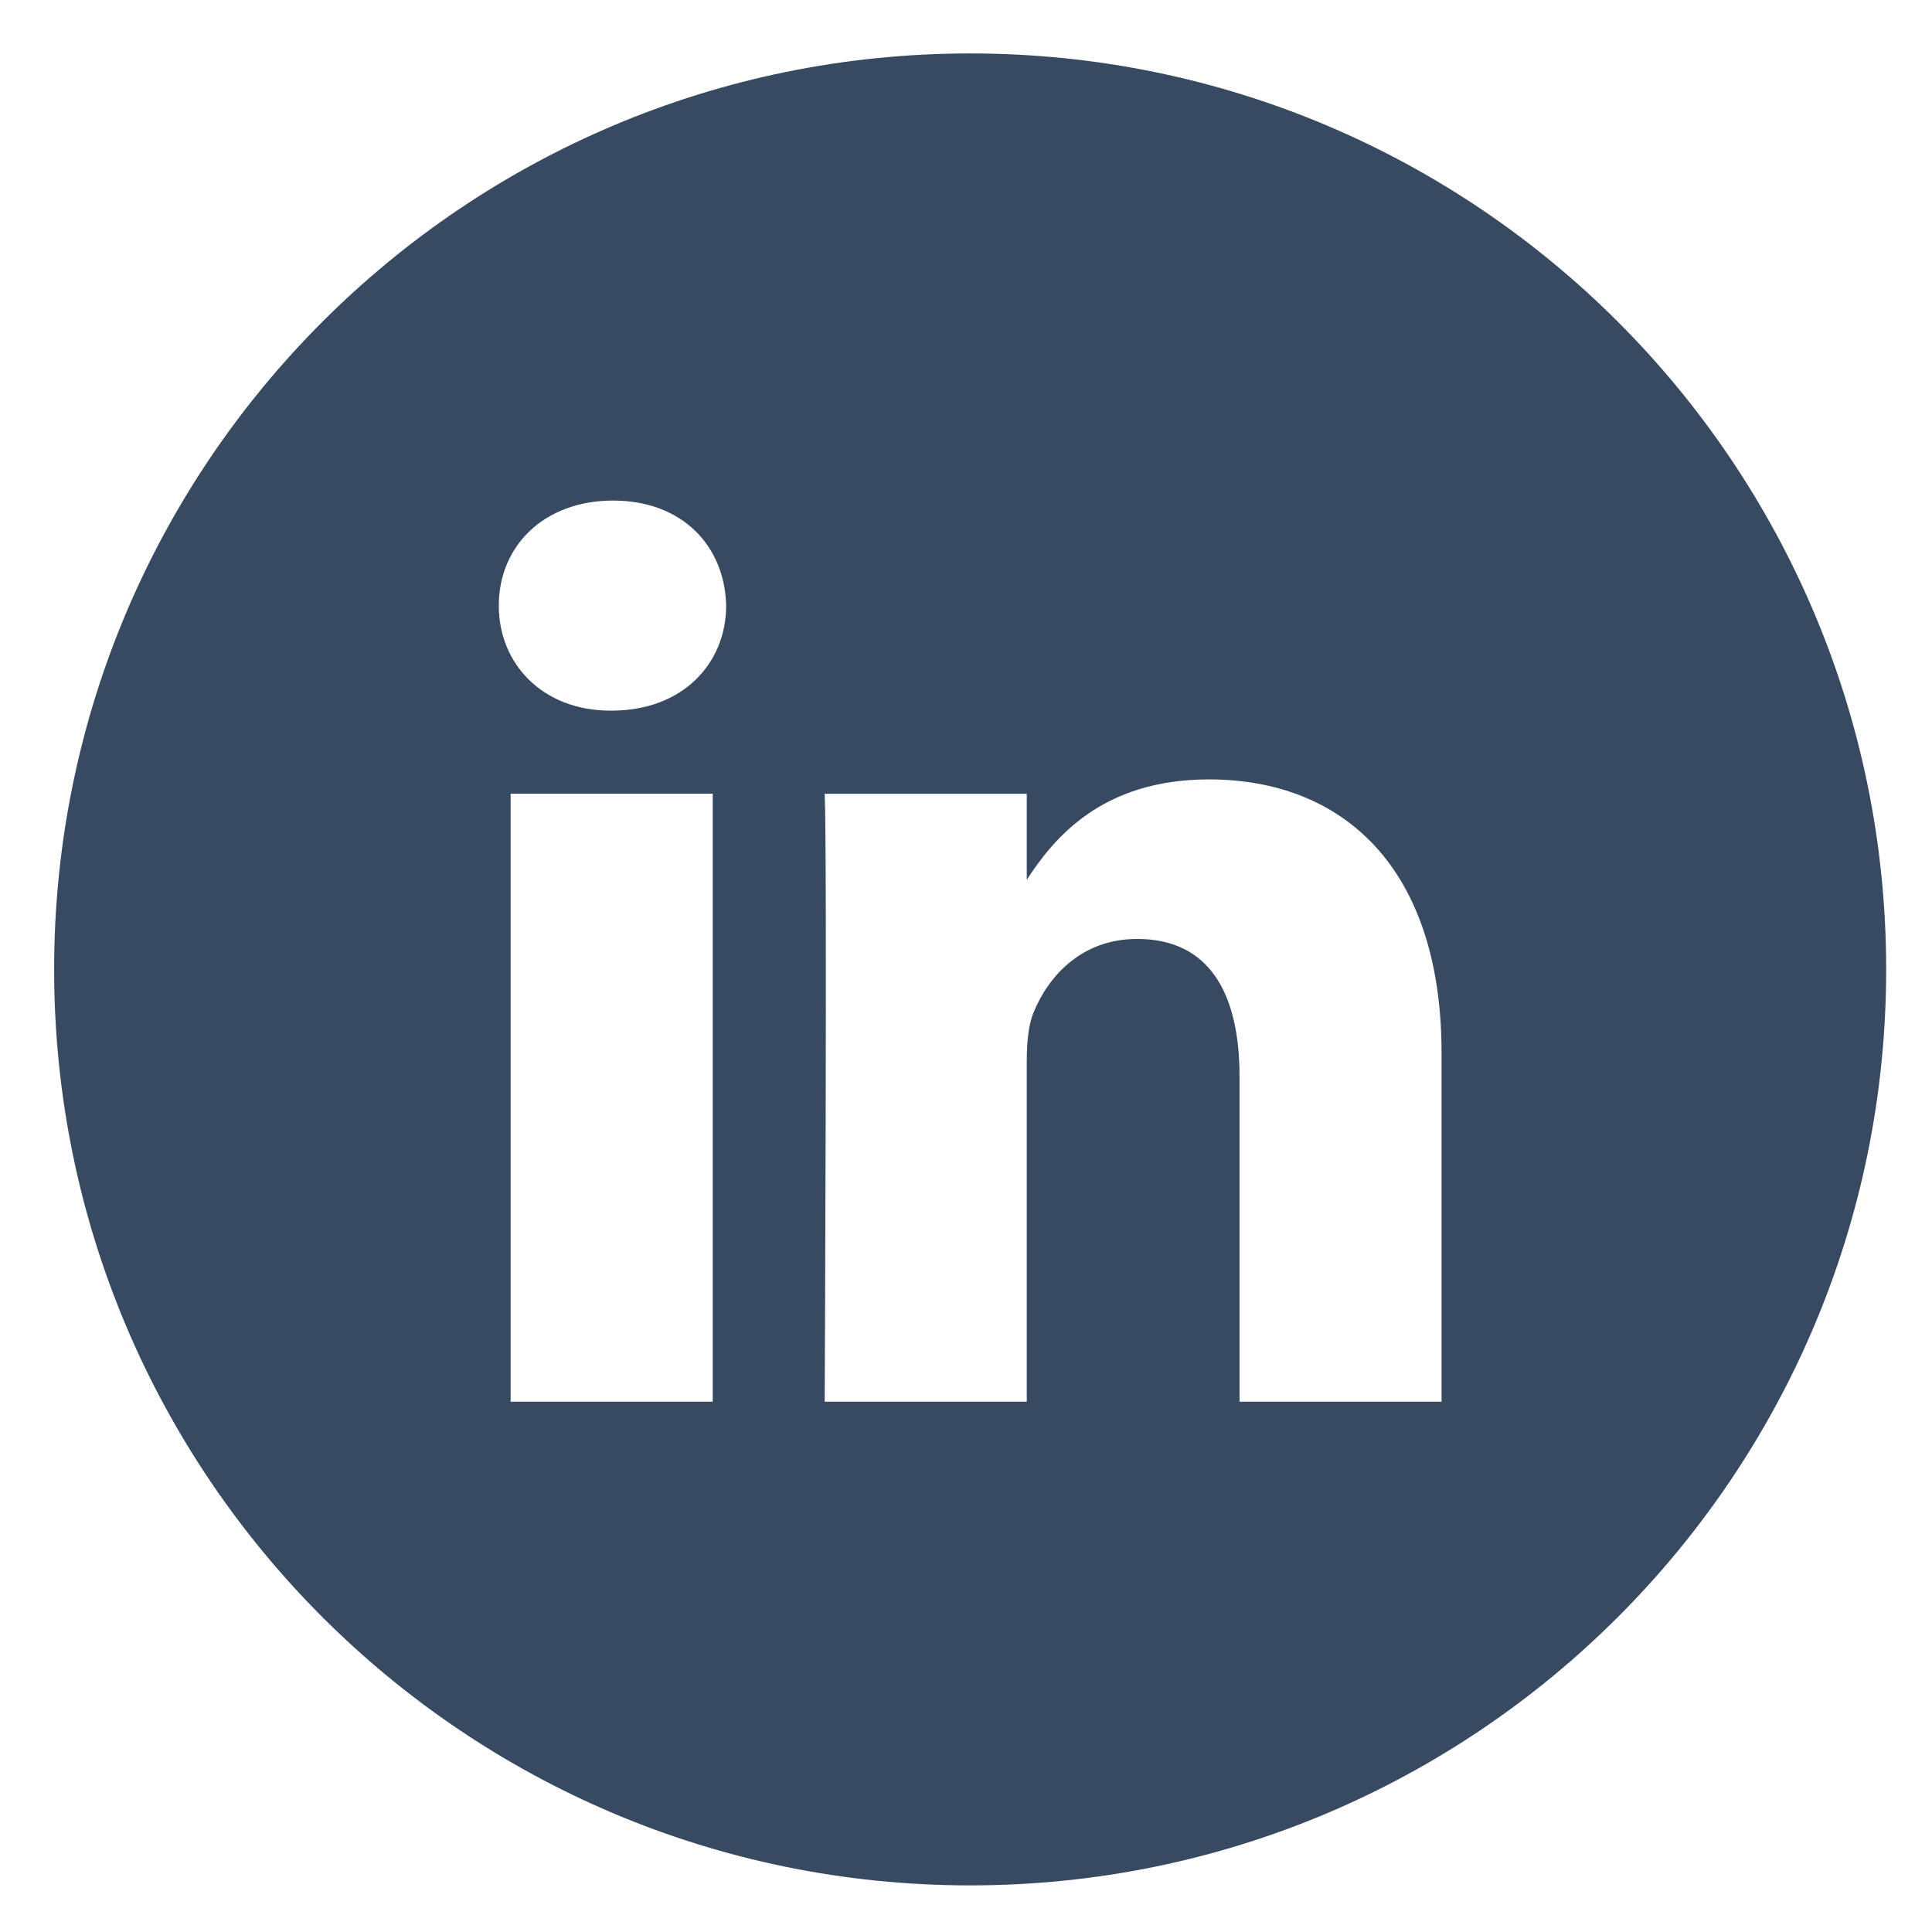 <?xml version="1.0" encoding="utf-8"?>
<!-- Generator: Adobe Illustrator 16.0.0, SVG Export Plug-In . SVG Version: 6.00 Build 0)  -->
<!DOCTYPE svg PUBLIC "-//W3C//DTD SVG 1.1//EN" "http://www.w3.org/Graphics/SVG/1.1/DTD/svg11.dtd">
<svg version="1.1" id="Layer_1" xmlns="http://www.w3.org/2000/svg" xmlns:xlink="http://www.w3.org/1999/xlink" x="0px" y="0px"
	 width="39.334px" height="39.333px" viewBox="0 0 39.334 39.333" enable-background="new 0 0 39.334 39.333" xml:space="preserve">
<path fill="#374A61" d="M19.751,1.088c-10.299,0-18.649,8.35-18.649,18.649c0,10.301,8.35,18.648,18.649,18.648
	c10.3,0,18.65-8.35,18.65-18.648S30.051,1.088,19.751,1.088z M14.511,28.538h-4.115V16.158h4.115V28.538z M12.455,14.468h-0.027
	c-1.381,0-2.273-0.951-2.273-2.139c0-1.214,0.921-2.138,2.328-2.138c1.408,0,2.273,0.924,2.301,2.138
	C14.783,13.517,13.889,14.468,12.455,14.468z M29.349,28.538h-4.113v-6.623c0-1.664-0.596-2.799-2.084-2.799
	c-1.137,0-1.813,0.765-2.112,1.504c-0.108,0.266-0.136,0.635-0.136,1.004v6.914h-4.114c0,0,0.054-11.218,0-12.378h4.114v1.752
	c0.548-0.843,1.525-2.044,3.709-2.044c2.707,0,4.736,1.77,4.736,5.573V28.538z"/>
</svg>
